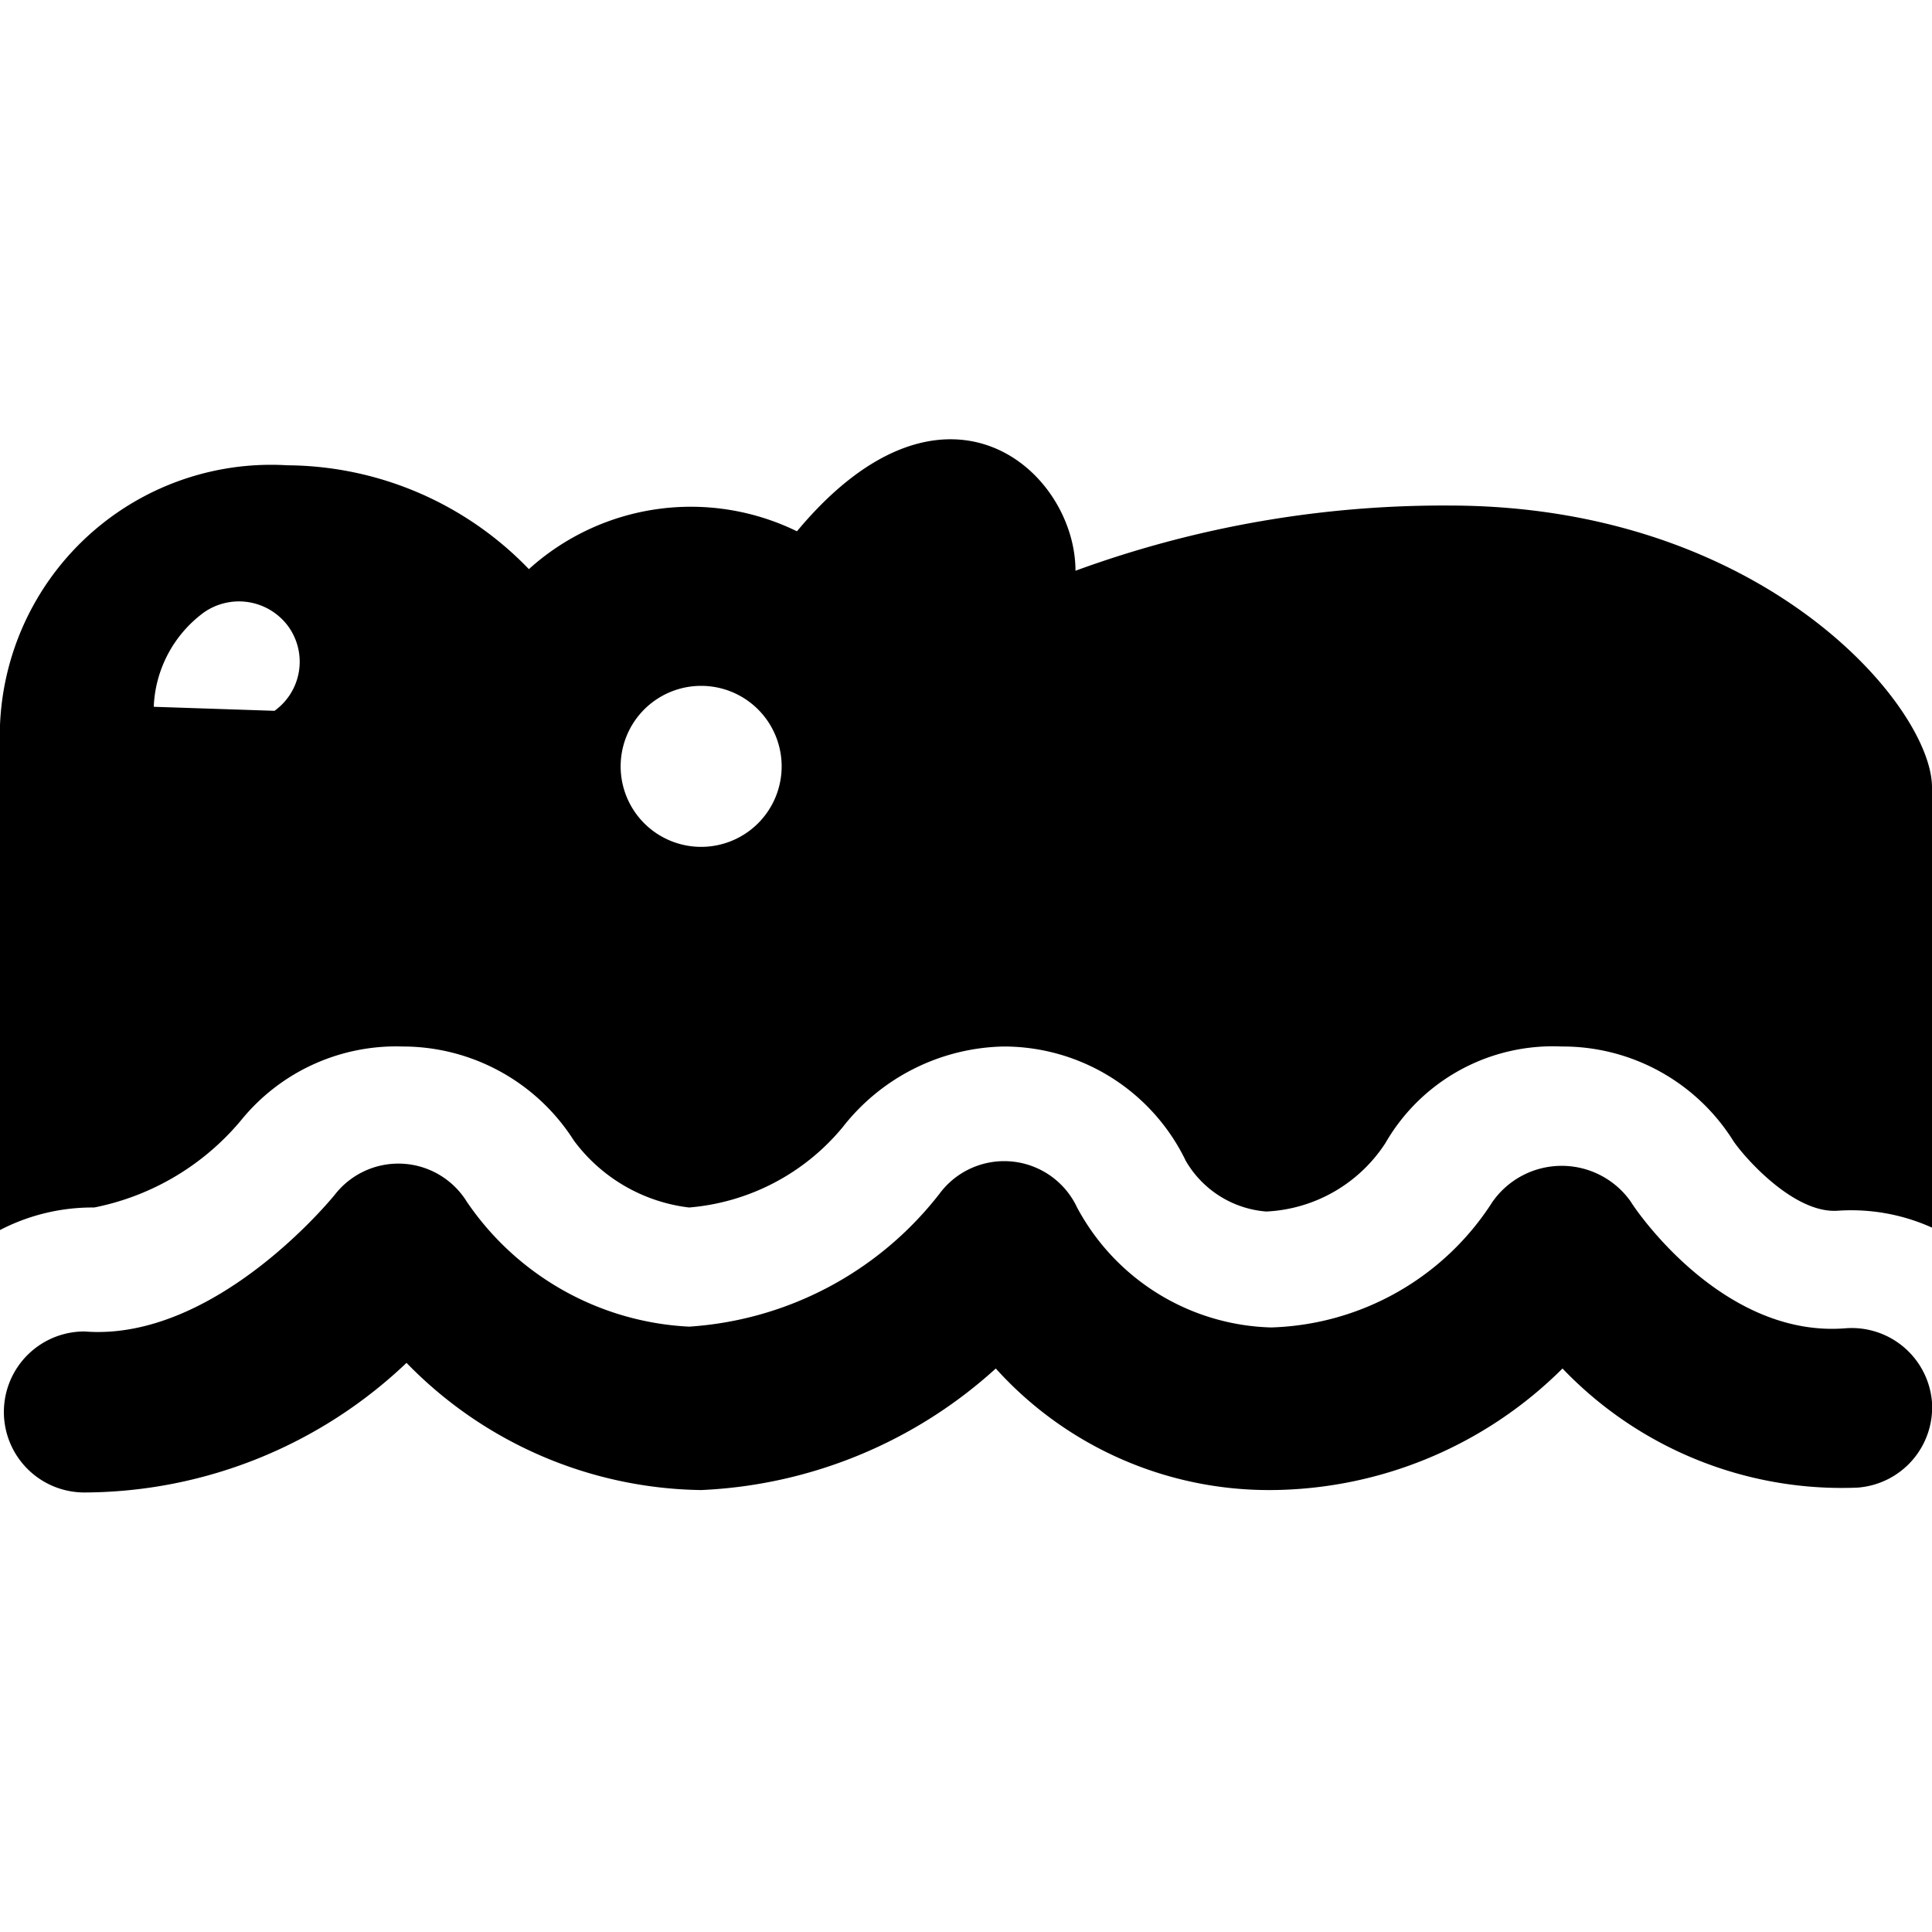 <svg xmlns="http://www.w3.org/2000/svg" viewBox="0 0 24 24"><g><path d="M1.17 15A3.18 3.18 0 0 0 3 13.91 2.48 2.48 0 0 1 5 13a2.52 2.52 0 0 1 2.13 1.17 2.09 2.09 0 0 0 1.43 0.83 2.77 2.77 0 0 0 1.91 -1 2.6 2.6 0 0 1 2 -1 2.51 2.51 0 0 1 2.26 1.42 1.27 1.27 0 0 0 1 0.63 1.87 1.87 0 0 0 1.48 -0.85A2.4 2.4 0 0 1 19.4 13a2.5 2.5 0 0 1 2.13 1.17c0.11 0.17 0.74 0.91 1.3 0.87a2.44 2.44 0 0 1 1.17 0.21V9.78c0 -1 -2.09 -3.5 -6 -3.5a13.3 13.3 0 0 0 -4.64 0.81c0 -1.24 -1.62 -2.7 -3.46 -0.49a3 3 0 0 0 -3.33 0.47 4.2 4.2 0 0 0 -3 -1.29A3.37 3.37 0 0 0 0 9.28v6A2.49 2.49 0 0 1 1.17 15Zm2.24 -6.17 -1.5 -0.05a1.53 1.53 0 0 1 0.62 -1.17 0.76 0.76 0 0 1 1.05 0.17 0.75 0.75 0 0 1 -0.17 1.05Zm5.3 1.69a1 1 0 1 1 1 -1 1 1 0 0 1 -1 1Z" fill="#000000" stroke-width="1"></path><path d="M22.93 16.5c-1.57 0.13 -2.67 -1.56 -2.67 -1.57a1.05 1.05 0 0 0 -1.72 0 3.38 3.38 0 0 1 -2.75 1.56A2.82 2.82 0 0 1 13.38 15a1 1 0 0 0 -1.71 -0.17 4.29 4.29 0 0 1 -3.11 1.65 3.55 3.55 0 0 1 -2.76 -1.55 1 1 0 0 0 -1.64 -0.09s-1.47 1.83 -3.11 1.7a1 1 0 0 0 -1 0.94 1 1 0 0 0 1 1.06 5.83 5.83 0 0 0 4 -1.61 5.2 5.2 0 0 0 3.66 1.58A5.82 5.82 0 0 0 12.37 17a4.57 4.57 0 0 0 3.42 1.51A5.17 5.17 0 0 0 19.41 17a4.8 4.8 0 0 0 3.66 1.48 1 1 0 0 0 0.93 -1.06 1 1 0 0 0 -1.07 -0.92Z" fill="#000000" stroke-width="1"></path></g></svg>